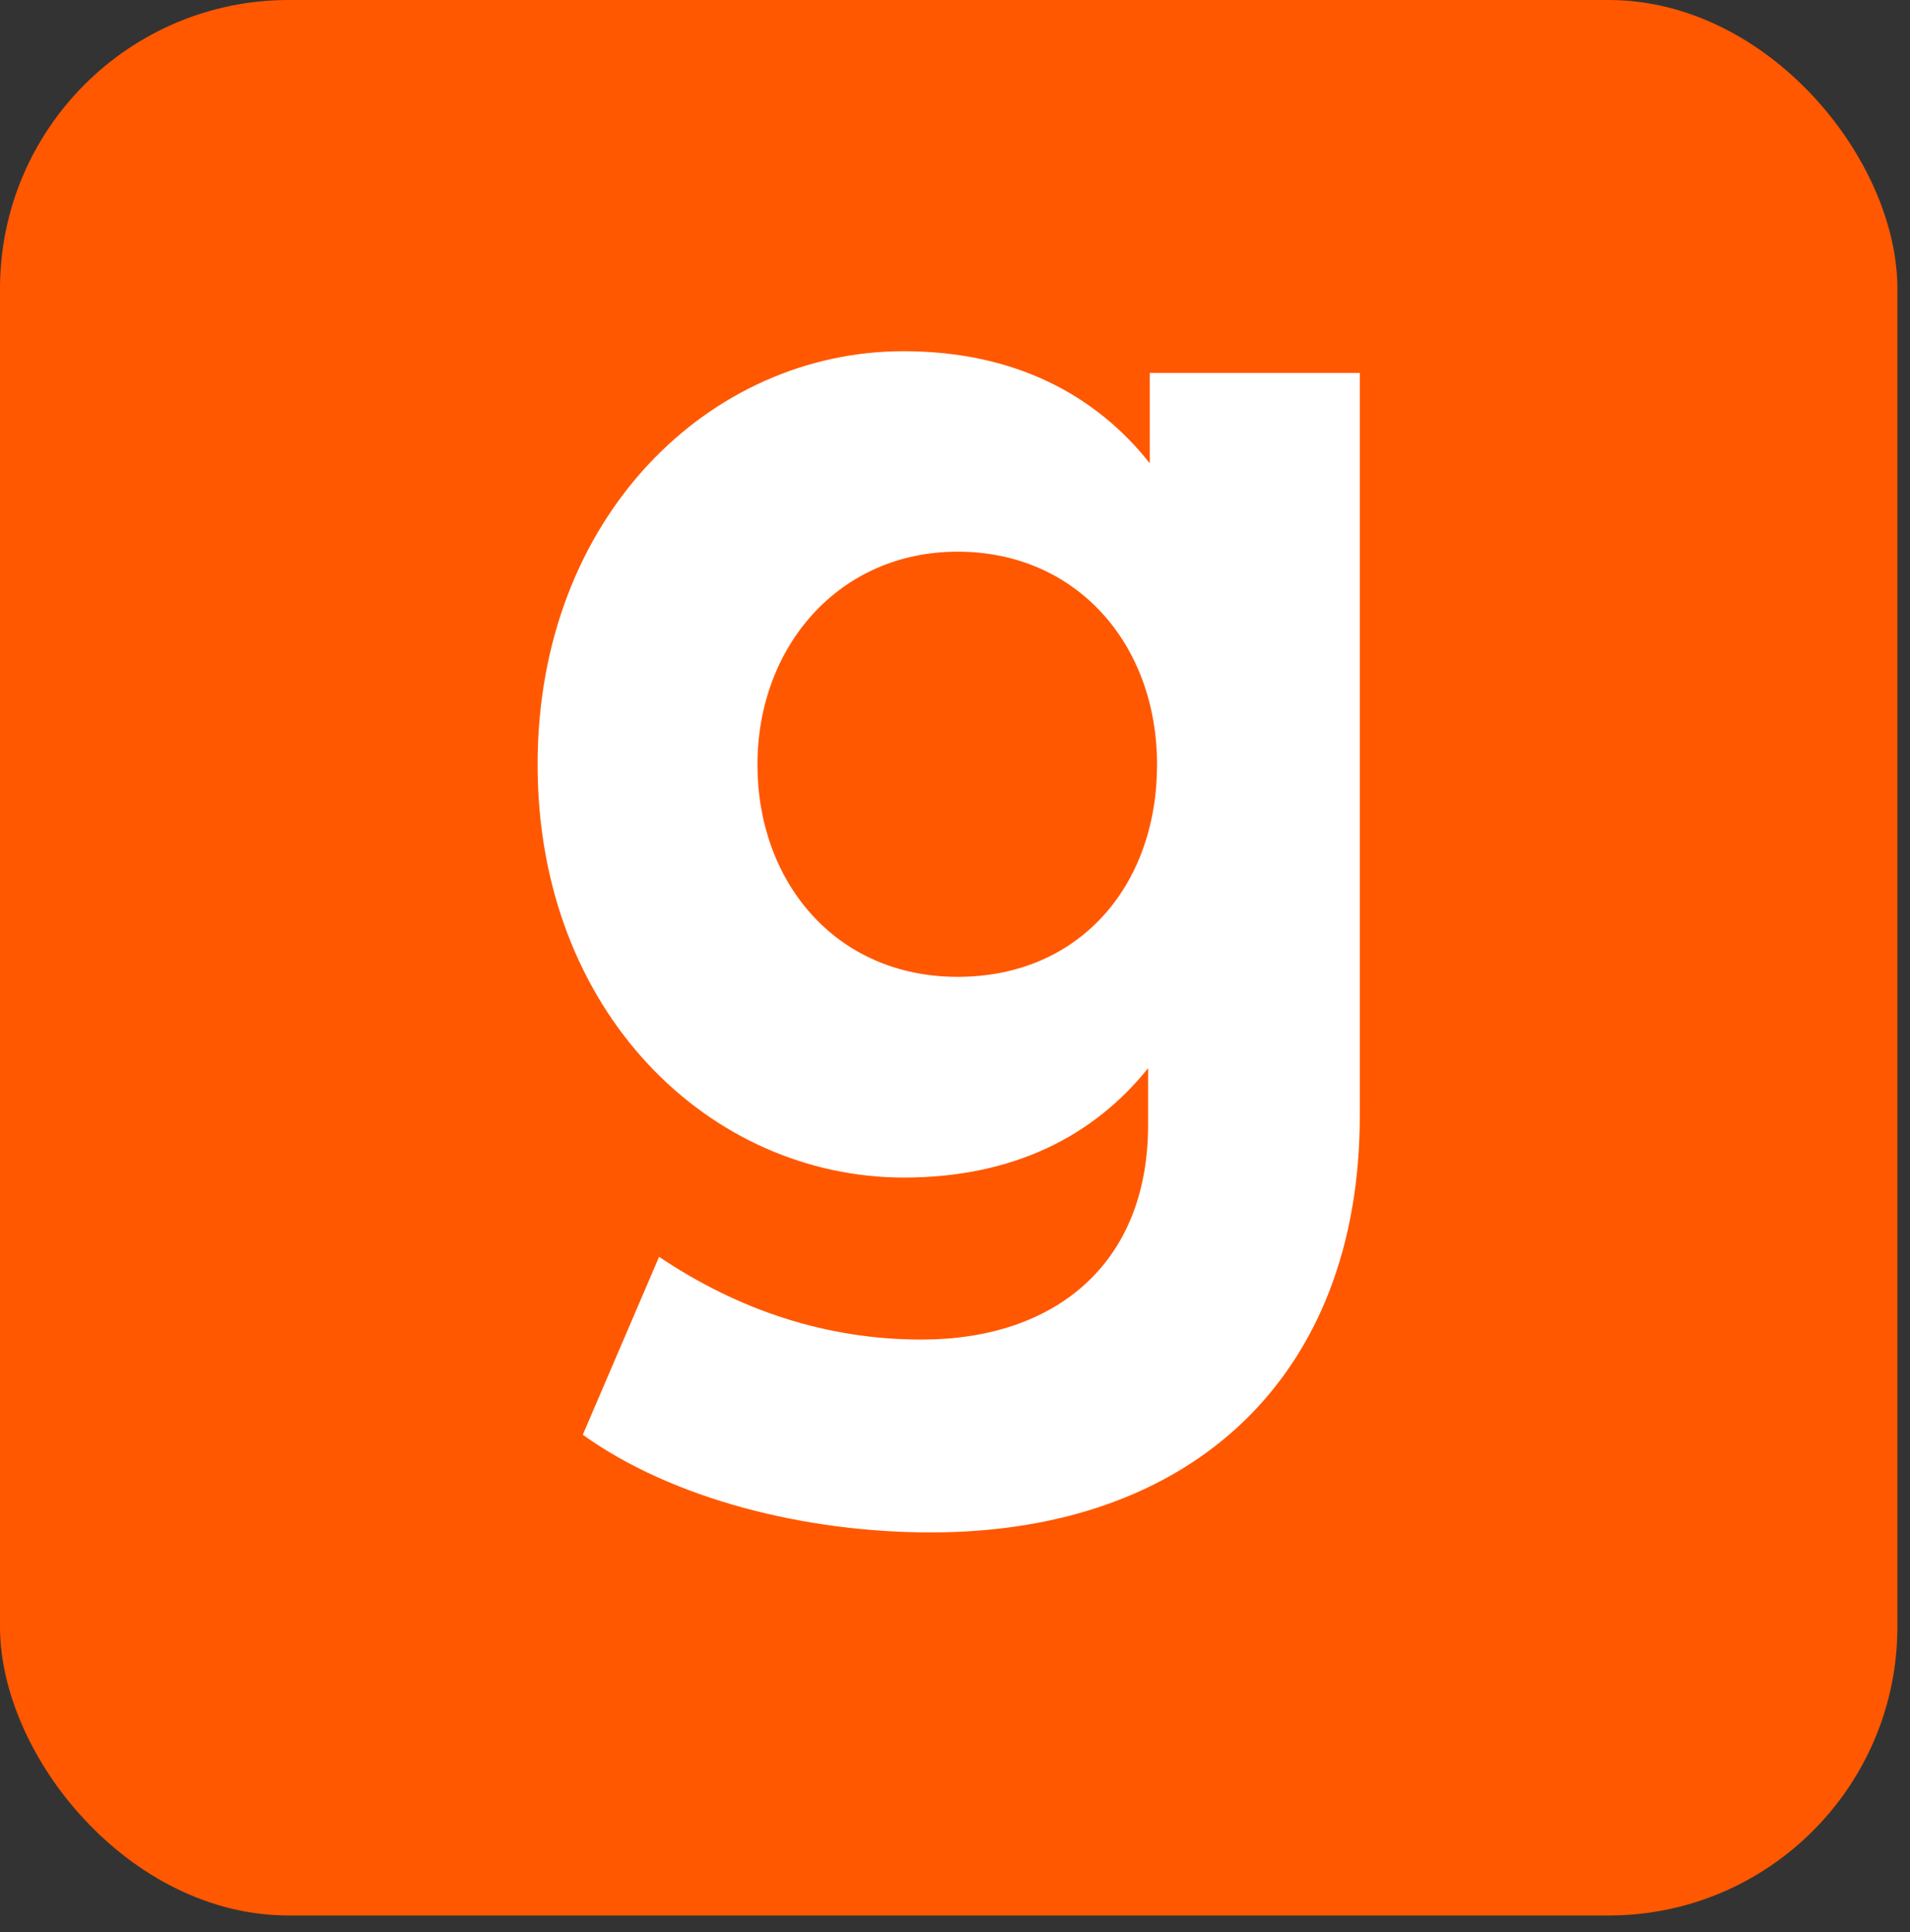 <svg width="86" height="87" viewBox="0 0 86 87" fill="none" xmlns="http://www.w3.org/2000/svg">
<rect x="0" y="0" width="86" height="87" fill="#333333" stroke="none"/>
<rect width="85.433" height="86.255" rx="13" fill="#FF5800"/>
<path d="M51.769 20.856V16.795H61.227V50.234C61.227 61.931 53.726 69.005 41.904 69.005C36.252 69.005 30.268 67.501 26.241 64.606L29.676 56.595C33.258 59.001 37.212 60.321 41.498 60.321C47.483 60.321 51.695 56.933 51.695 50.655V48.099C49.258 51.144 45.637 53.026 40.686 53.026C31.966 53.014 24.206 45.606 24.206 34.432C24.206 23.258 31.966 15.815 40.682 15.815C45.668 15.815 49.328 17.772 51.765 20.856M34.105 34.432C34.105 39.698 37.614 43.987 43.119 43.987C48.624 43.987 52.098 39.852 52.098 34.432C52.098 29.013 48.477 24.842 43.119 24.842C37.761 24.842 34.105 29.131 34.105 34.432Z" fill="white"/>
</svg>
